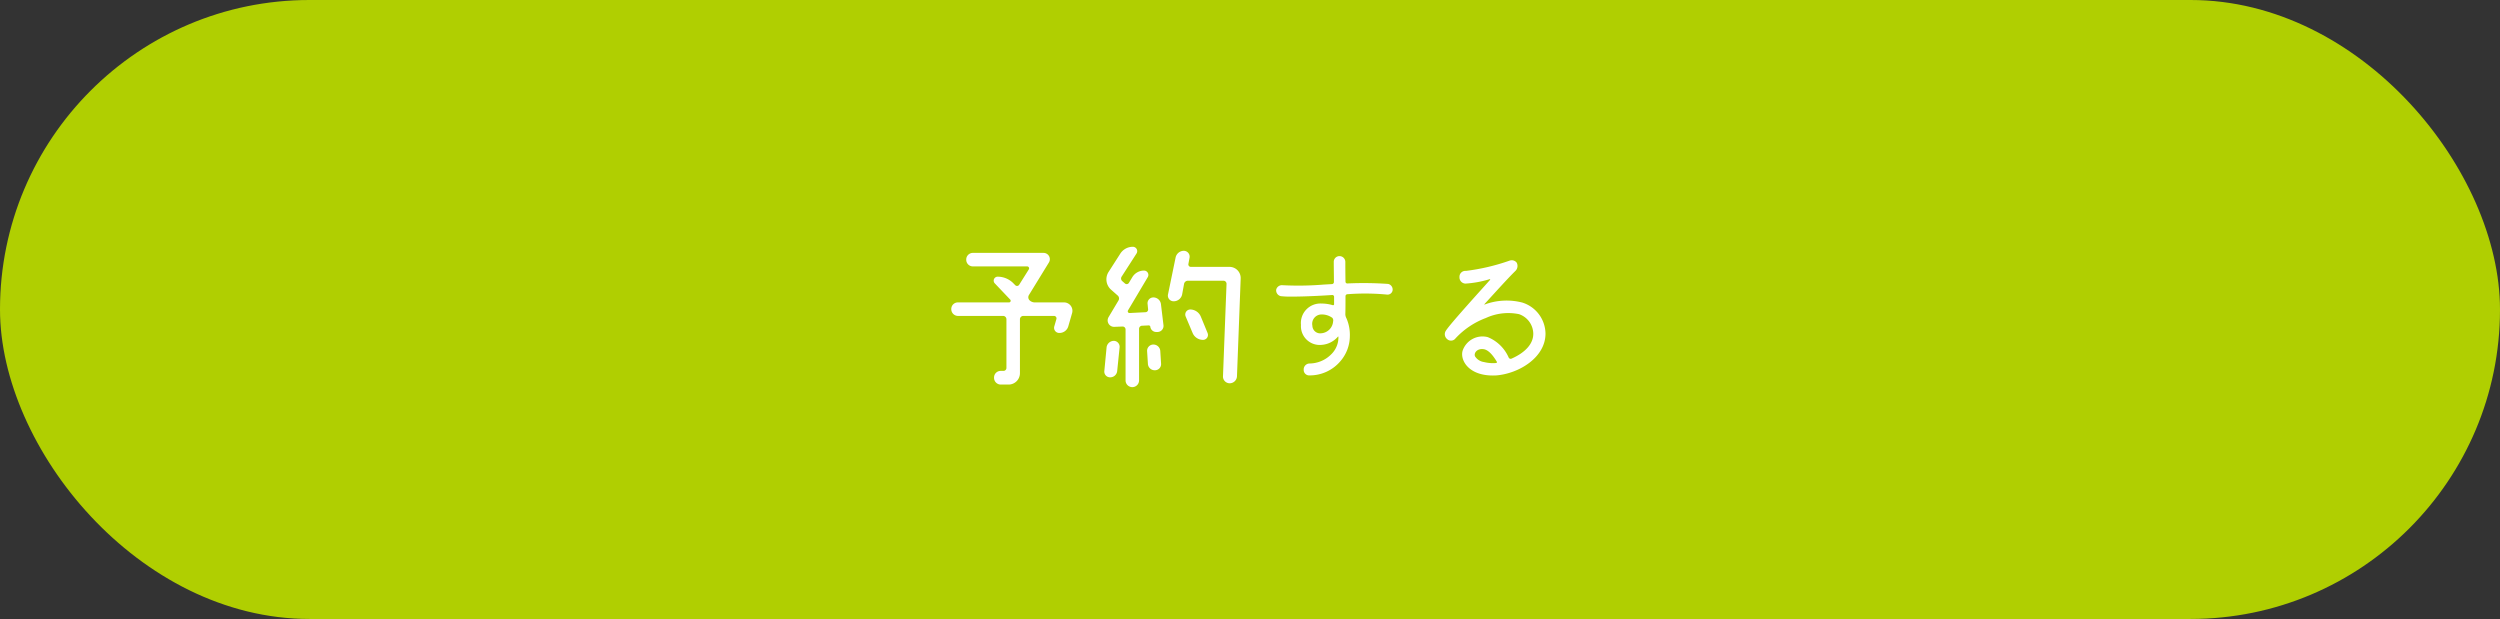 <svg xmlns="http://www.w3.org/2000/svg" width="311" height="77" viewBox="0 0 311 77">
  <rect x="0" y="0" width="311" height="77" fill="#333333" stroke="none"/>
  <g id="安心ポイントタイトル" transform="translate(-471 -1649)">
    <rect id="長方形_55" data-name="長方形 55" width="311" height="77" rx="38.5" transform="translate(471 1649)" fill="#b0cf01"/>
    <path id="パス_16897" data-name="パス 16897" d="M12.06-9.66a.944.944,0,0,0,.64.28h3.64a1.042,1.042,0,0,1,1.02,1.36l-.46,1.6a1.141,1.141,0,0,1-1.12.84.638.638,0,0,1-.62-.84l.26-.9a.307.307,0,0,0-.3-.38H11.3a.419.419,0,0,0-.42.4V-.6A1.417,1.417,0,0,1,9.46.84H8.5a.837.837,0,0,1-.84-.86A.82.82,0,0,1,8.5-.86h.36a.369.369,0,0,0,.34-.36V-7.3a.415.415,0,0,0-.4-.4H3.18a.837.837,0,0,1-.84-.86.816.816,0,0,1,.84-.82H9.54a.208.208,0,0,0,.14-.34L7.76-11.74a.492.492,0,0,1,.36-.84,2.726,2.726,0,0,1,2,.88l.18.18a.314.314,0,0,0,.5-.08l1.18-1.88a.245.245,0,0,0-.2-.38H5.06a.825.825,0,0,1-.86-.84.825.825,0,0,1,.86-.84h8.76a.783.783,0,0,1,.66,1.2L12-10.3A.54.54,0,0,0,12.06-9.66Zm14.7.48a.721.721,0,0,1,.72-.82.95.95,0,0,1,.94.82l.32,2.66A.757.757,0,0,1,28-5.7h-.16a.738.738,0,0,1-.74-.66.2.2,0,0,0-.2-.16l-.82.04a.385.385,0,0,0-.38.4V.32a.84.84,0,0,1-1.68,0V-6.02a.369.369,0,0,0-.4-.36l-1,.04a.8.8,0,0,1-.72-1.2l1.24-2.08a.485.485,0,0,0-.08-.6l-.86-.76a1.71,1.71,0,0,1-.3-2.18l1.46-2.28a1.853,1.853,0,0,1,1.56-.86.542.542,0,0,1,.46.84L23.54-12.6a.431.431,0,0,0,.08.58l.32.28a.324.324,0,0,0,.5-.08l.42-.7a1.7,1.7,0,0,1,1.44-.82.541.541,0,0,1,.48.82L24.32-8.38a.216.216,0,0,0,.2.32l1.96-.1a.334.334,0,0,0,.34-.4ZM22.1-.06a.714.714,0,0,1-.72-.8l.28-2.94a.924.924,0,0,1,.9-.8.737.737,0,0,1,.72.8l-.3,2.94A.874.874,0,0,1,22.1-.06Zm4.6-3.26a.778.778,0,0,1,.78-.82.859.859,0,0,1,.86.82l.1,1.58a.761.761,0,0,1-.78.8.842.842,0,0,1-.86-.8Zm5.14-10.86a.309.309,0,0,0,.3.38h4.82a1.389,1.389,0,0,1,1.38,1.46L37.88-.2a.909.909,0,0,1-.92.88.838.838,0,0,1-.82-.88l.44-11.48a.385.385,0,0,0-.38-.4H31.78a.493.493,0,0,0-.48.38l-.24,1.32A1.074,1.074,0,0,1,30-9.52a.709.709,0,0,1-.7-.86l.94-4.56a1.052,1.052,0,0,1,1.04-.86.729.729,0,0,1,.7.86ZM31.5-7.62a.627.627,0,0,1,.58-.88,1.439,1.439,0,0,1,1.3.88l.84,2.04a.614.614,0,0,1-.56.86,1.4,1.4,0,0,1-1.3-.86Zm19,2.54c0-.06-.04-.08-.08-.02a2.933,2.933,0,0,1-2,1,2.337,2.337,0,0,1-2.58-2.48A2.429,2.429,0,0,1,48.4-9.24a5,5,0,0,1,1.38.2.127.127,0,0,0,.18-.12v-.94a.218.218,0,0,0-.22-.2l-.98.06c-1.78.1-3.12.14-4.14.14a10.415,10.415,0,0,1-1.3-.06.74.74,0,0,1-.56-.82.74.74,0,0,1,.8-.54,38.448,38.448,0,0,0,5.12-.08l1.04-.06a.26.26,0,0,0,.22-.26c0-.9-.02-1.74-.02-2.48a.714.714,0,0,1,.68-.74.727.727,0,0,1,.76.72c0,.38,0,1.34.02,2.46a.222.222,0,0,0,.26.22,43.829,43.829,0,0,1,5.04.06.717.717,0,0,1,.56.8.64.64,0,0,1-.76.52,28.644,28.644,0,0,0-4.84-.04.248.248,0,0,0-.26.24c0,.86,0,1.68-.02,2.24a1.119,1.119,0,0,0,.14.52,5.179,5.179,0,0,1,.42,2.26,4.8,4.8,0,0,1-1.18,3.08A4.984,4.984,0,0,1,46.9-.3a.677.677,0,0,1-.72-.7.739.739,0,0,1,.7-.78,3.863,3.863,0,0,0,2.76-1.18A2.919,2.919,0,0,0,50.5-5.08Zm-2.14-.46a1.6,1.6,0,0,0,1.48-1.48.494.494,0,0,0-.1-.44,2.215,2.215,0,0,0-1.38-.42,1.161,1.161,0,0,0-1.1,1.4A.97.97,0,0,0,48.36-5.54Zm24.18-7.78c-.94.92-2.38,2.52-3.88,4.16-.02.04,0,.06.04.04a7.814,7.814,0,0,1,4.68-.24A4.107,4.107,0,0,1,76.26-5.5c0,2.96-3.28,4.96-6.1,5.2-3.38.2-4.54-1.84-4.22-3.04a2.607,2.607,0,0,1,3.14-1.72,4.827,4.827,0,0,1,2.6,2.54.273.273,0,0,0,.34.14c1.78-.78,2.74-1.9,2.72-3.12a2.609,2.609,0,0,0-1.78-2.42,6.649,6.649,0,0,0-4.12.48A9.864,9.864,0,0,0,65.06-4.9a.7.7,0,0,1-1.04.08.782.782,0,0,1-.14-1.06c.56-.88,4.56-5.26,5.48-6.3.04-.04,0-.12-.02-.1a13.013,13.013,0,0,1-3.04.56.771.771,0,0,1-.74-.82.73.73,0,0,1,.8-.76,25.807,25.807,0,0,0,5.44-1.28.781.781,0,0,1,.88.26A.873.873,0,0,1,72.54-13.32ZM67.5-2.66a1.575,1.575,0,0,0,1.12.7,4.455,4.455,0,0,0,1.48.12c.1,0,.16-.1.08-.2-.66-1.1-1.16-1.4-1.5-1.5C67.76-3.74,67.3-3.06,67.5-2.66Z" transform="translate(587 1696)" fill="#fff"/>
  </g>
</svg>
